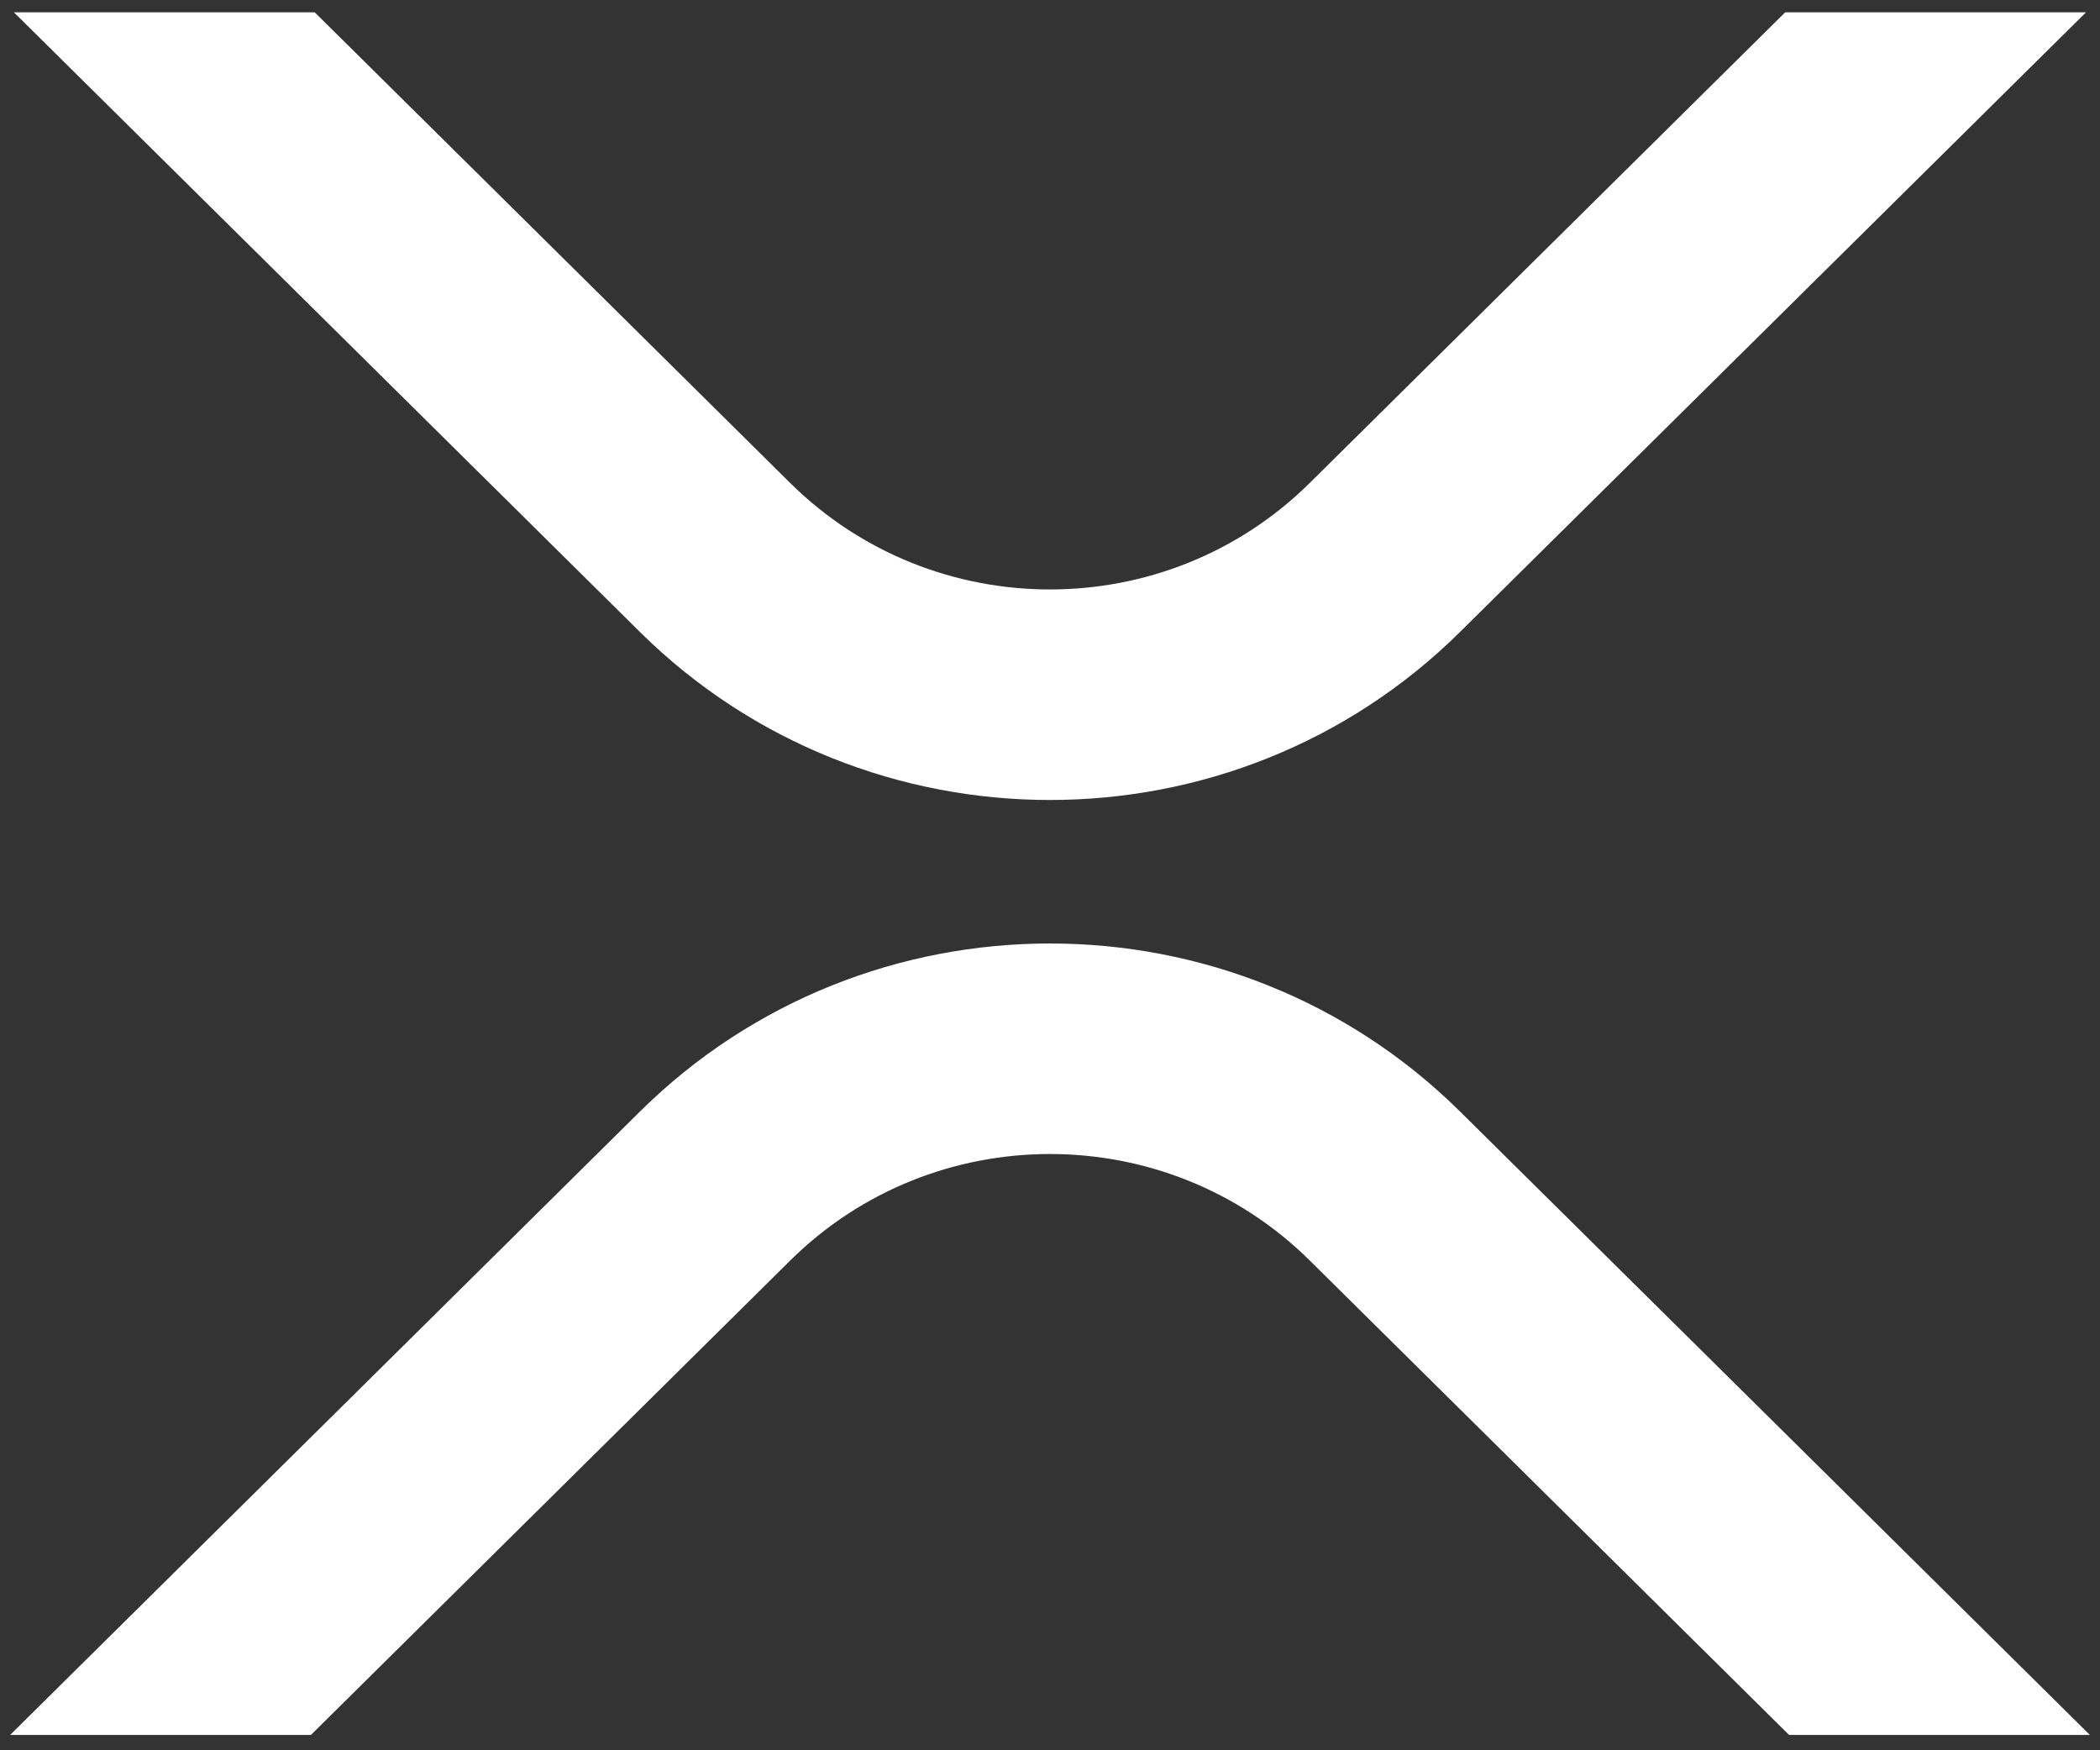 <svg width="78" height="65" viewBox="0 0 78 65" fill="none" xmlns="http://www.w3.org/2000/svg">
<rect x="0" y="0" width="78" height="65" fill="#333333" stroke="none"/>
<path fill-rule="evenodd" clip-rule="evenodd" d="M77.48 0.458H66.307L48.648 17.935C43.319 23.209 34.679 23.209 29.349 17.935L11.69 0.458H0.517L23.763 23.464C32.178 31.791 45.82 31.791 54.235 23.464L77.48 0.458ZM0.375 64.431H11.548L29.351 46.812C34.68 41.538 43.32 41.538 48.649 46.812L66.452 64.431H77.625L54.236 41.284C45.821 32.956 32.179 32.956 23.764 41.284L0.375 64.431Z" fill="white"/>
</svg>
